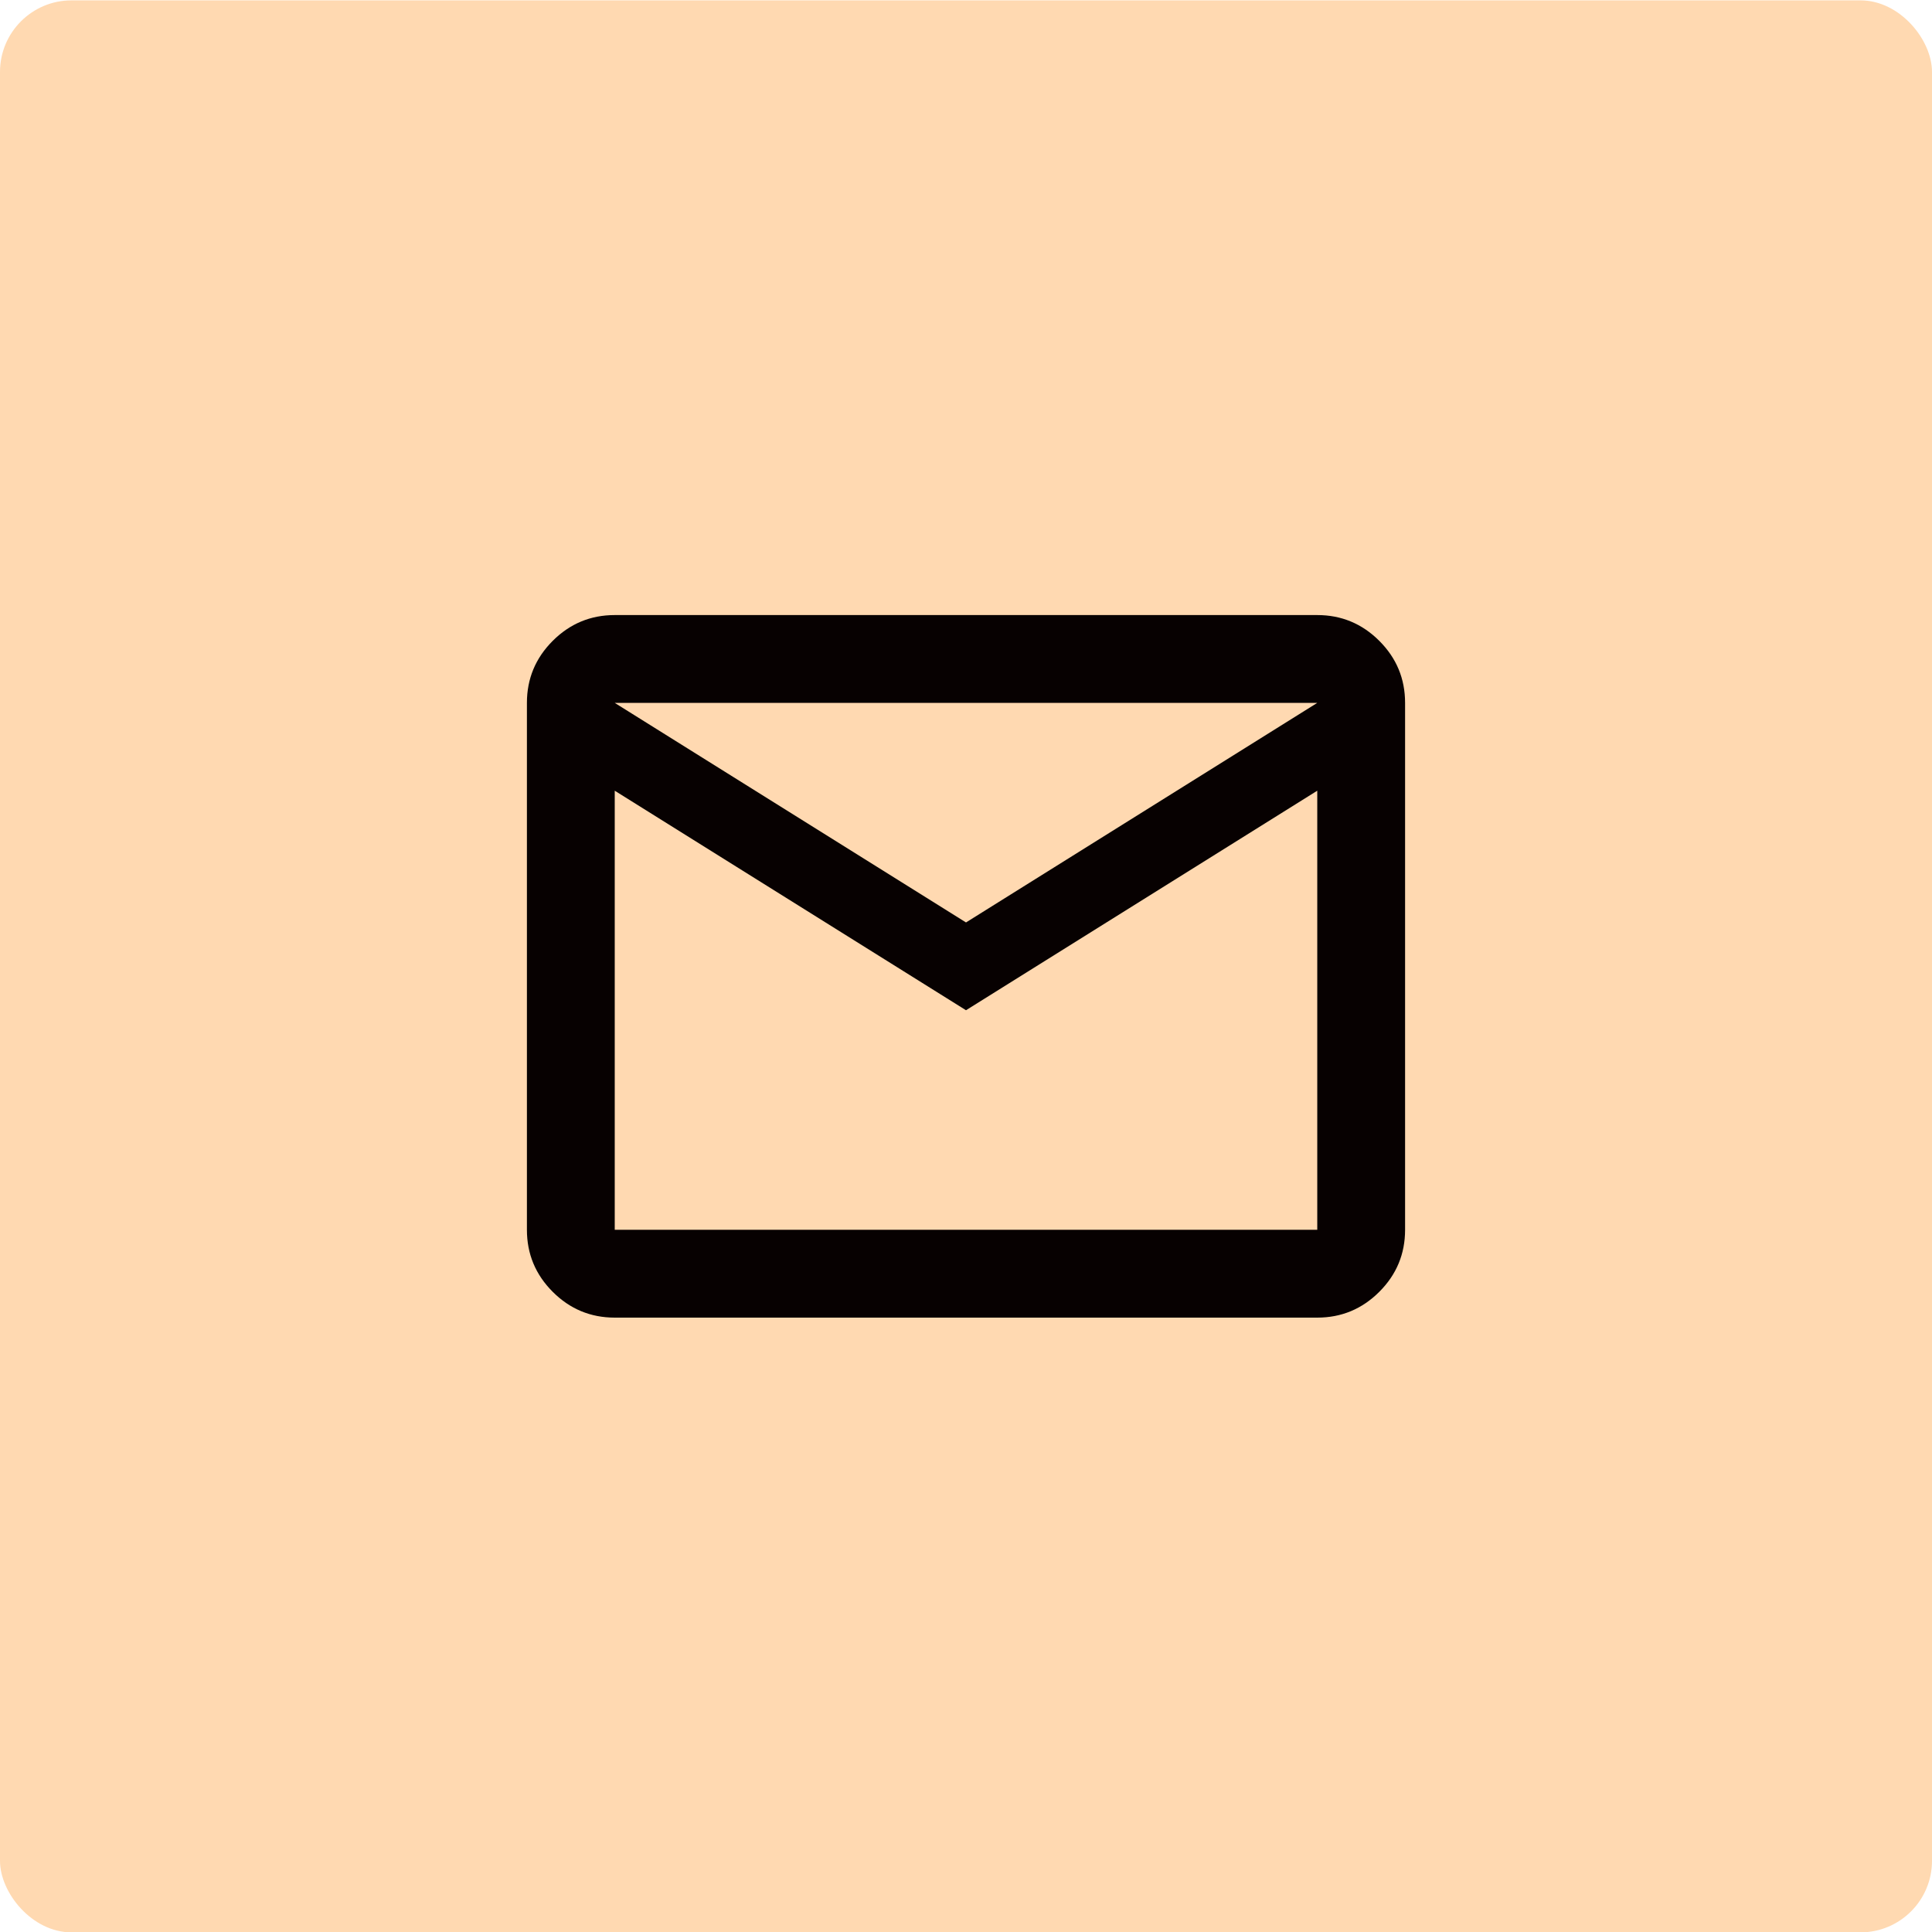 <svg width="48" height="48" viewBox="0 0 48 48" fill="none" xmlns="http://www.w3.org/2000/svg">
<rect y="0.009" width="48" height="48" rx="1.778" fill="#FFD9B1"/>
<mask id="mask0_18_302" style="mask-type:alpha" maskUnits="userSpaceOnUse" x="10" y="10" width="28" height="28">
<rect x="10.909" y="10.918" width="26.182" height="26.182" fill="#D9D9D9"/>
</mask>
<g mask="url(#mask0_18_302)">
<path d="M15.273 32.736C14.673 32.736 14.159 32.522 13.732 32.095C13.305 31.668 13.091 31.154 13.091 30.554V17.463C13.091 16.863 13.305 16.349 13.732 15.922C14.159 15.495 14.673 15.281 15.273 15.281H32.727C33.327 15.281 33.841 15.495 34.268 15.922C34.696 16.349 34.909 16.863 34.909 17.463V30.554C34.909 31.154 34.696 31.668 34.268 32.095C33.841 32.522 33.327 32.736 32.727 32.736H15.273ZM24 25.099L15.273 19.645V30.554H32.727V19.645L24 25.099ZM24 22.918L32.727 17.463H15.273L24 22.918ZM15.273 19.645V17.463V30.554V19.645Z" fill="#070101"/>
</g>
</svg>
